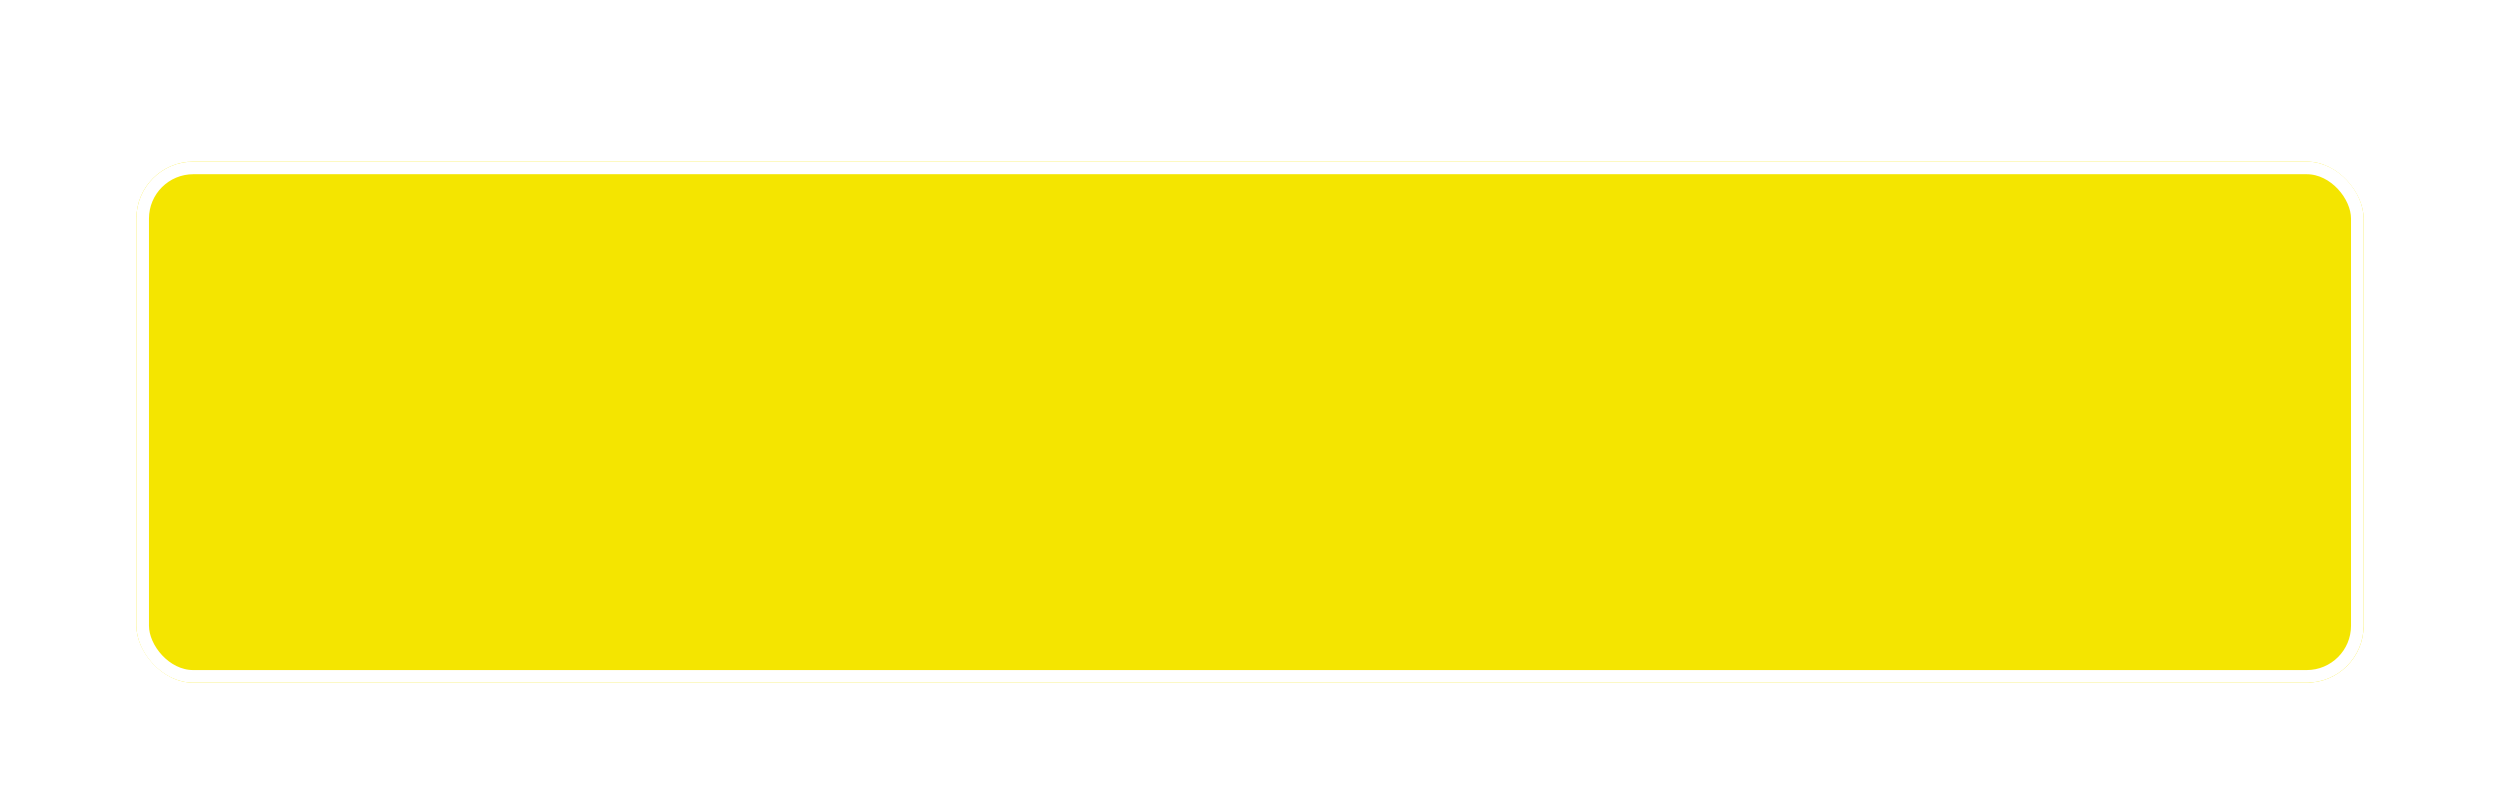 <?xml version="1.0" encoding="UTF-8"?> <svg xmlns="http://www.w3.org/2000/svg" width="440" height="139" viewBox="0 0 440 139" fill="none"><g filter="url(#filter0_di_19_3)"><rect x="24" y="24" width="392" height="91.71" rx="10.019" fill="#F4E500"></rect><rect x="25.11" y="25.11" width="389.779" height="89.489" rx="8.909" stroke="white" stroke-width="2.221"></rect></g><defs><filter id="filter0_di_19_3" x="0.8" y="0.8" width="438.4" height="138.11" filterUnits="userSpaceOnUse" color-interpolation-filters="sRGB"><feFlood flood-opacity="0" result="BackgroundImageFix"></feFlood><feColorMatrix in="SourceAlpha" type="matrix" values="0 0 0 0 0 0 0 0 0 0 0 0 0 0 0 0 0 0 127 0" result="hardAlpha"></feColorMatrix><feOffset></feOffset><feGaussianBlur stdDeviation="11.6"></feGaussianBlur><feComposite in2="hardAlpha" operator="out"></feComposite><feColorMatrix type="matrix" values="0 0 0 0 0.852 0 0 0 0 0.852 0 0 0 0 0.852 0 0 0 0.25 0"></feColorMatrix><feBlend mode="normal" in2="BackgroundImageFix" result="effect1_dropShadow_19_3"></feBlend><feBlend mode="normal" in="SourceGraphic" in2="effect1_dropShadow_19_3" result="shape"></feBlend><feColorMatrix in="SourceAlpha" type="matrix" values="0 0 0 0 0 0 0 0 0 0 0 0 0 0 0 0 0 0 127 0" result="hardAlpha"></feColorMatrix><feOffset dy="4.442"></feOffset><feGaussianBlur stdDeviation="9.6"></feGaussianBlur><feComposite in2="hardAlpha" operator="arithmetic" k2="-1" k3="1"></feComposite><feColorMatrix type="matrix" values="0 0 0 0 0.708 0 0 0 0 0.621 0 0 0 0 0.161 0 0 0 1 0"></feColorMatrix><feBlend mode="normal" in2="shape" result="effect2_innerShadow_19_3"></feBlend></filter></defs></svg> 